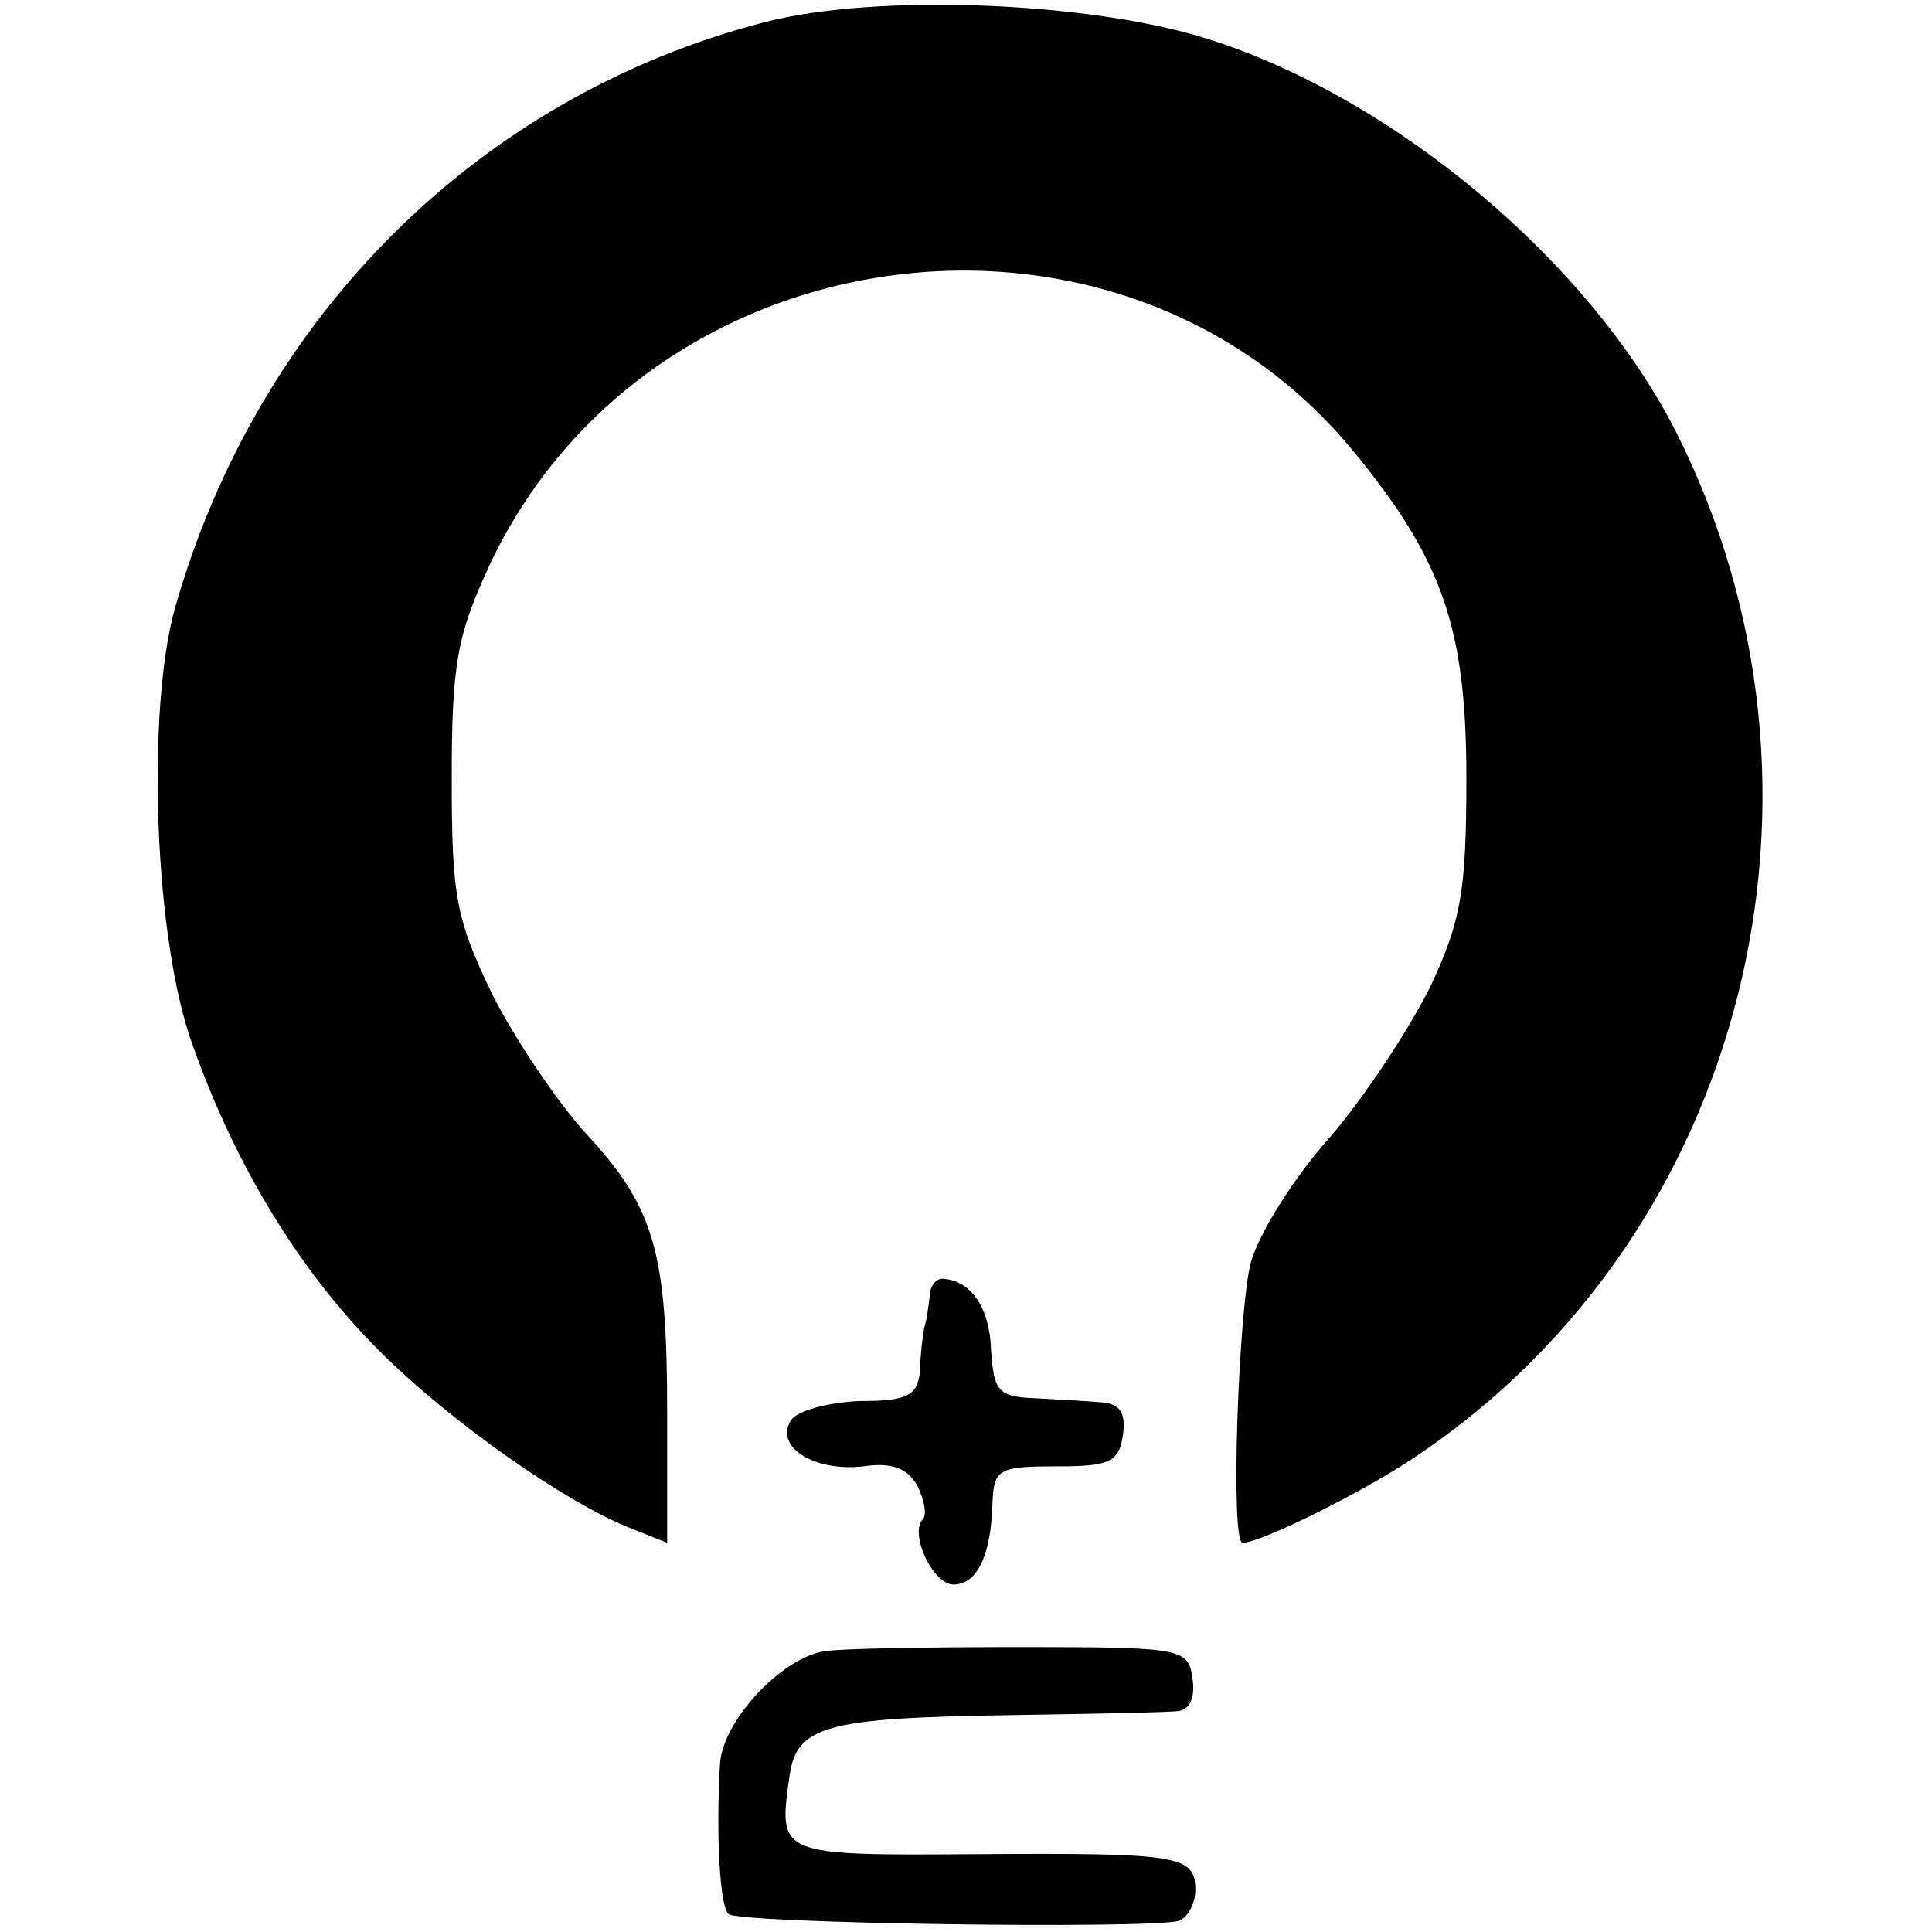 <?xml version="1.0" standalone="no"?>
<!DOCTYPE svg PUBLIC "-//W3C//DTD SVG 20010904//EN"
 "http://www.w3.org/TR/2001/REC-SVG-20010904/DTD/svg10.dtd">
<svg version="1.0" xmlns="http://www.w3.org/2000/svg"
 width="139pt" height="139pt" viewBox="0 0 139 139"
 preserveAspectRatio="xMidYMid meet">
<g transform="translate(0,139) scale(0.1,-0.1)"
fill="#000000" stroke="none">
<path d="M550 1374 c-205 -53 -364 -211 -424 -421 -21 -75 -15 -241 13 -316
31 -87 77 -162 134 -219 51 -51 135 -110 182 -128 l25 -10 0 93 c0 116 -9 148
-58 201 -21 23 -52 69 -68 101 -26 54 -29 70 -29 155 0 83 4 103 27 153 114
243 454 287 622 82 64 -78 81 -127 81 -235 0 -82 -4 -103 -26 -150 -15 -30
-47 -79 -72 -108 -26 -29 -51 -69 -57 -90 -9 -34 -15 -202 -6 -202 13 0 88 37
126 63 236 159 316 478 186 736 -62 122 -201 239 -334 282 -85 28 -242 34
-322 13z"/>
<path d="M669 458 c-1 -7 -2 -17 -4 -23 -1 -5 -3 -20 -3 -31 -2 -18 -8 -22
-44 -22 -22 -1 -45 -7 -49 -14 -12 -19 17 -37 52 -33 20 3 32 -1 39 -14 5 -10
7 -21 4 -24 -10 -10 7 -47 22 -47 17 0 27 21 28 58 1 25 4 27 46 27 39 0 45 3
48 23 2 15 -2 22 -15 23 -10 1 -31 2 -48 3 -27 1 -30 5 -32 35 -1 31 -15 50
-35 51 -5 0 -9 -6 -9 -12z"/>
<path d="M593 202 c-31 -5 -73 -50 -75 -81 -3 -53 0 -102 6 -108 6 -7 303 -11
324 -5 6 2 12 12 12 22 0 25 -10 27 -157 26 -144 -1 -143 -1 -135 56 5 36 25
42 157 44 61 1 116 2 123 3 8 1 12 10 10 23 -3 22 -6 23 -123 23 -66 0 -130
-1 -142 -3z"/>
</g>
</svg>

